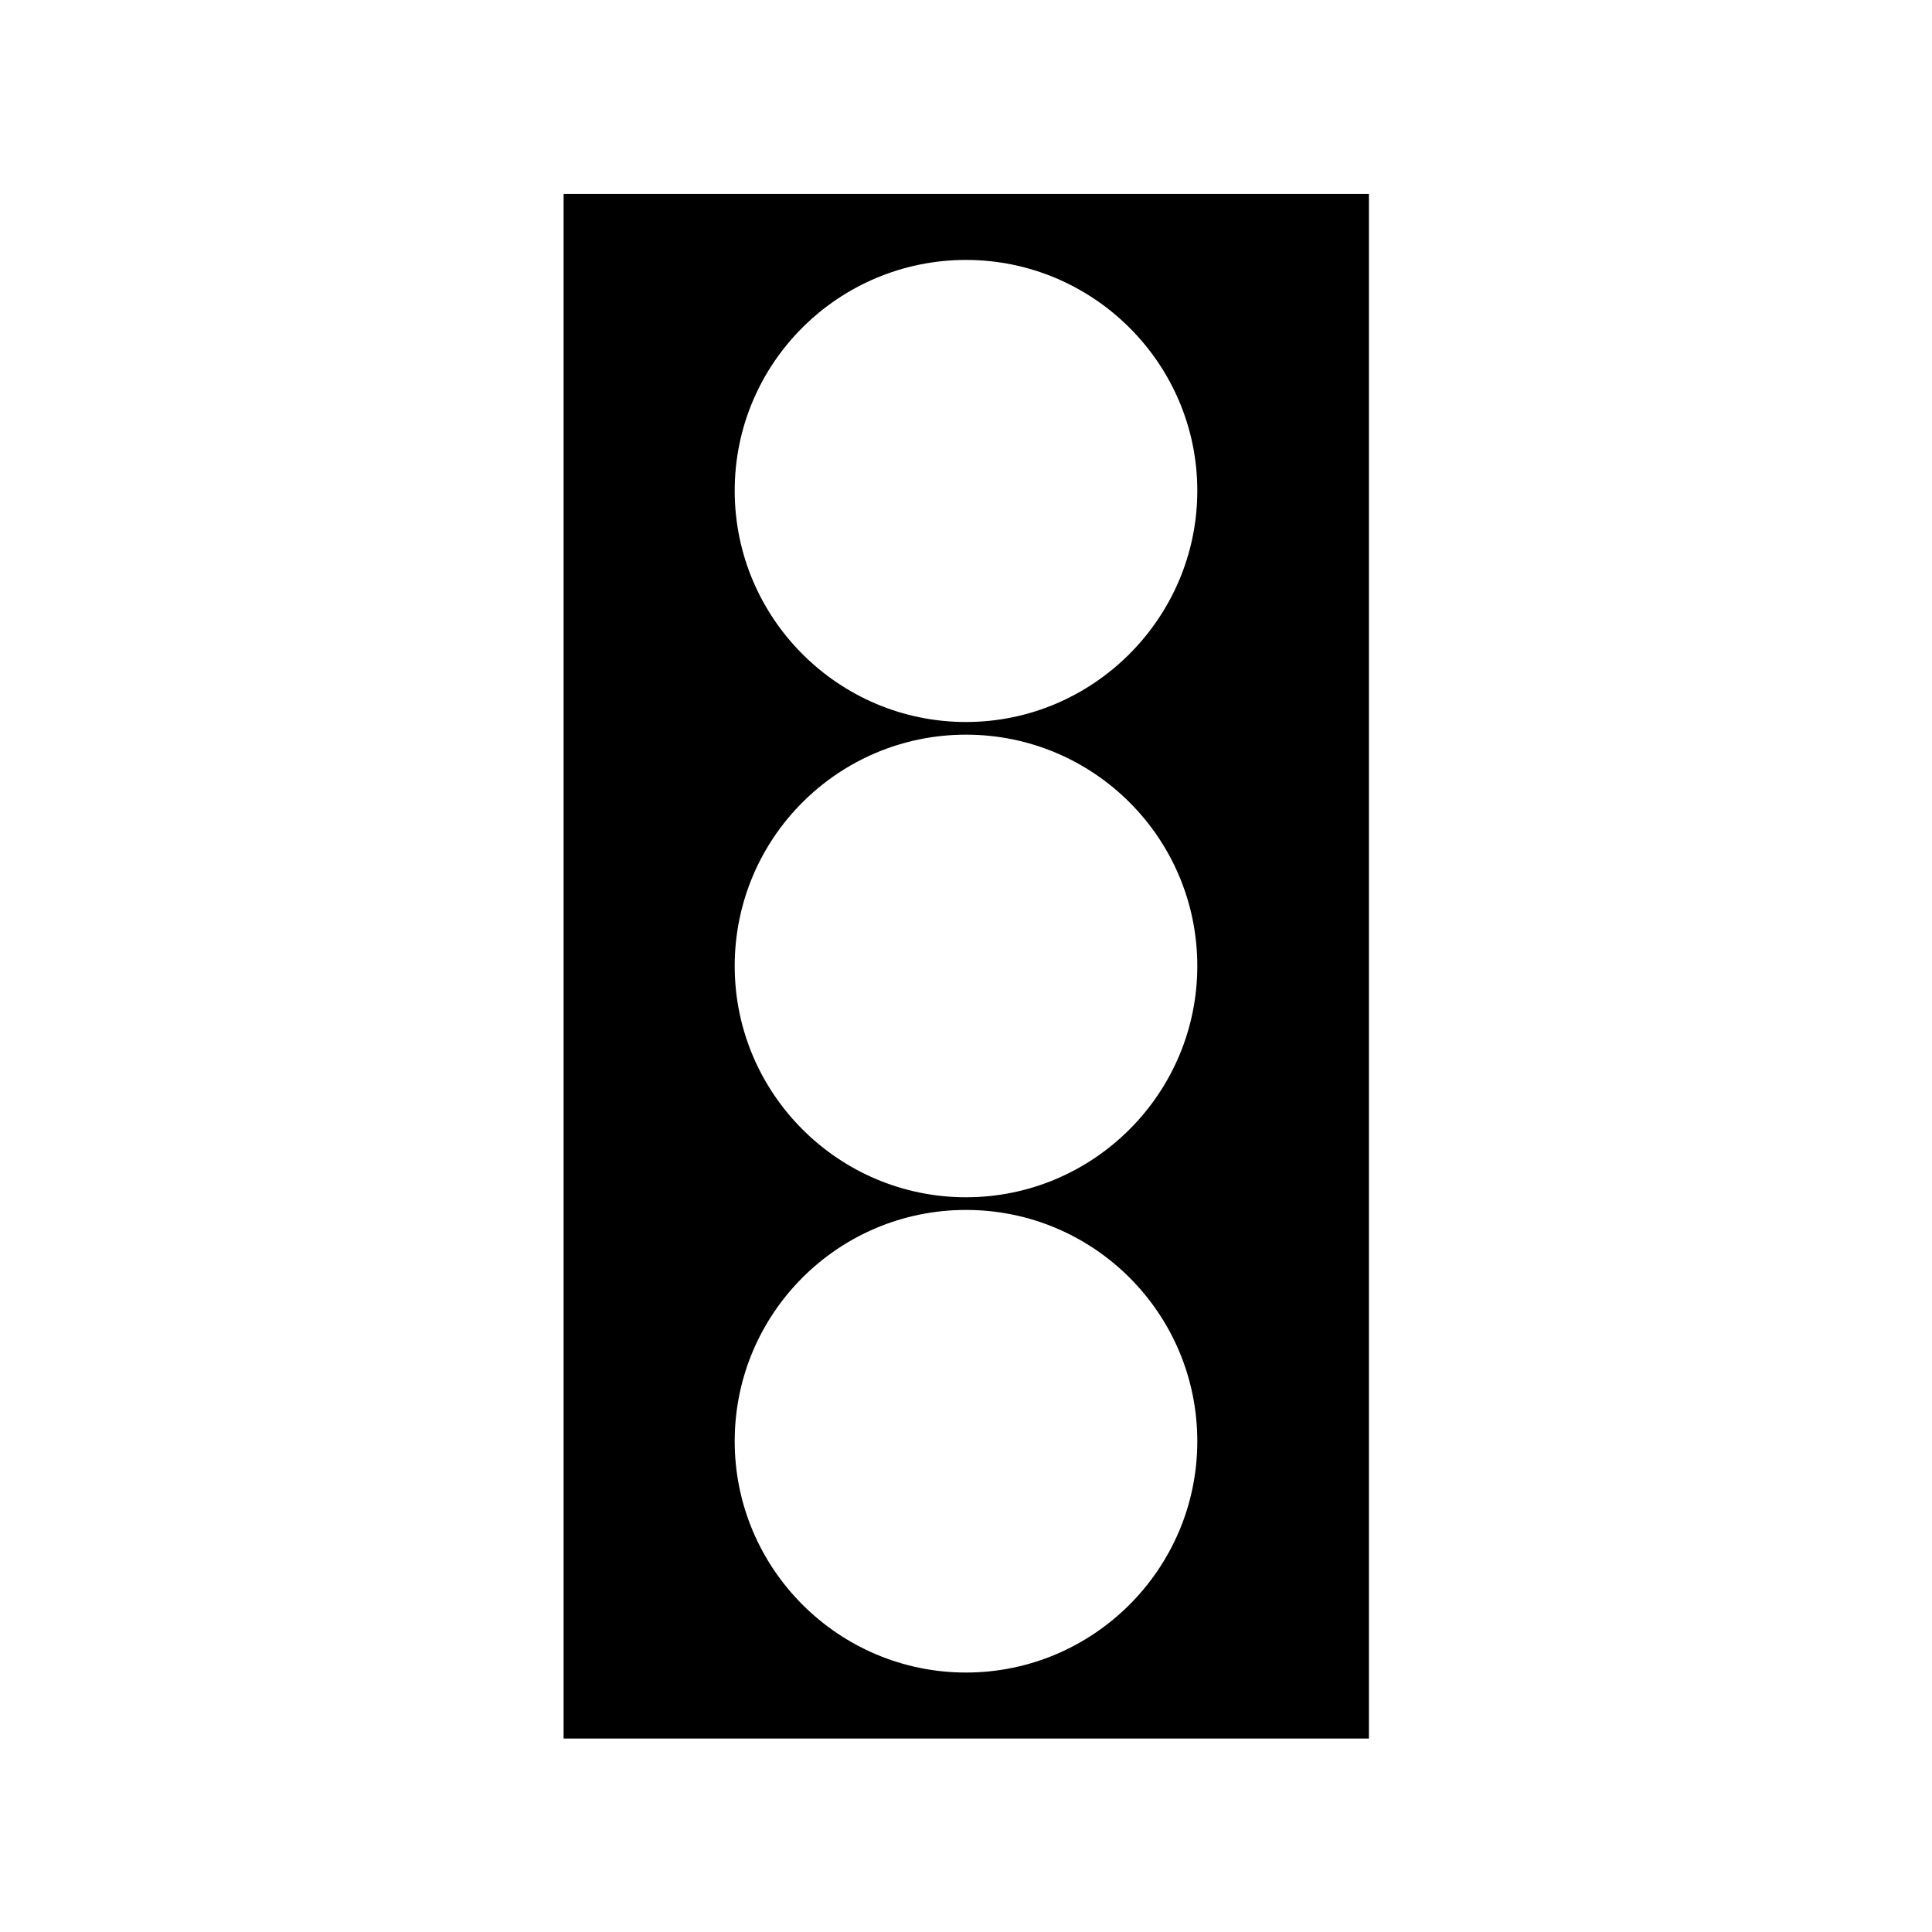 <?xml version="1.0" encoding="UTF-8"?>
<!-- Uploaded to: SVG Repo, www.svgrepo.com, Generator: SVG Repo Mixer Tools -->
<svg fill="#000000" width="800px" height="800px" version="1.1" viewBox="144 144 512 512" xmlns="http://www.w3.org/2000/svg">
 <path d="m506.78 195.39h-213.42v409.34h213.42zm-106.78 391.85c-33.727 0-61.297-27.43-61.297-61.297 0-33.867 27.43-61.297 61.297-61.297s61.297 27.43 61.297 61.297c0 33.867-27.57 61.297-61.297 61.297zm0-125.95c-33.727 0-61.297-27.43-61.297-61.297s27.43-61.297 61.297-61.297 61.297 27.43 61.297 61.297-27.57 61.297-61.297 61.297zm0-125.95c-33.727 0-61.297-27.43-61.297-61.297s27.566-61.156 61.297-61.156c33.727 0 61.297 27.43 61.297 61.156s-27.57 61.297-61.297 61.297z"/>
</svg>